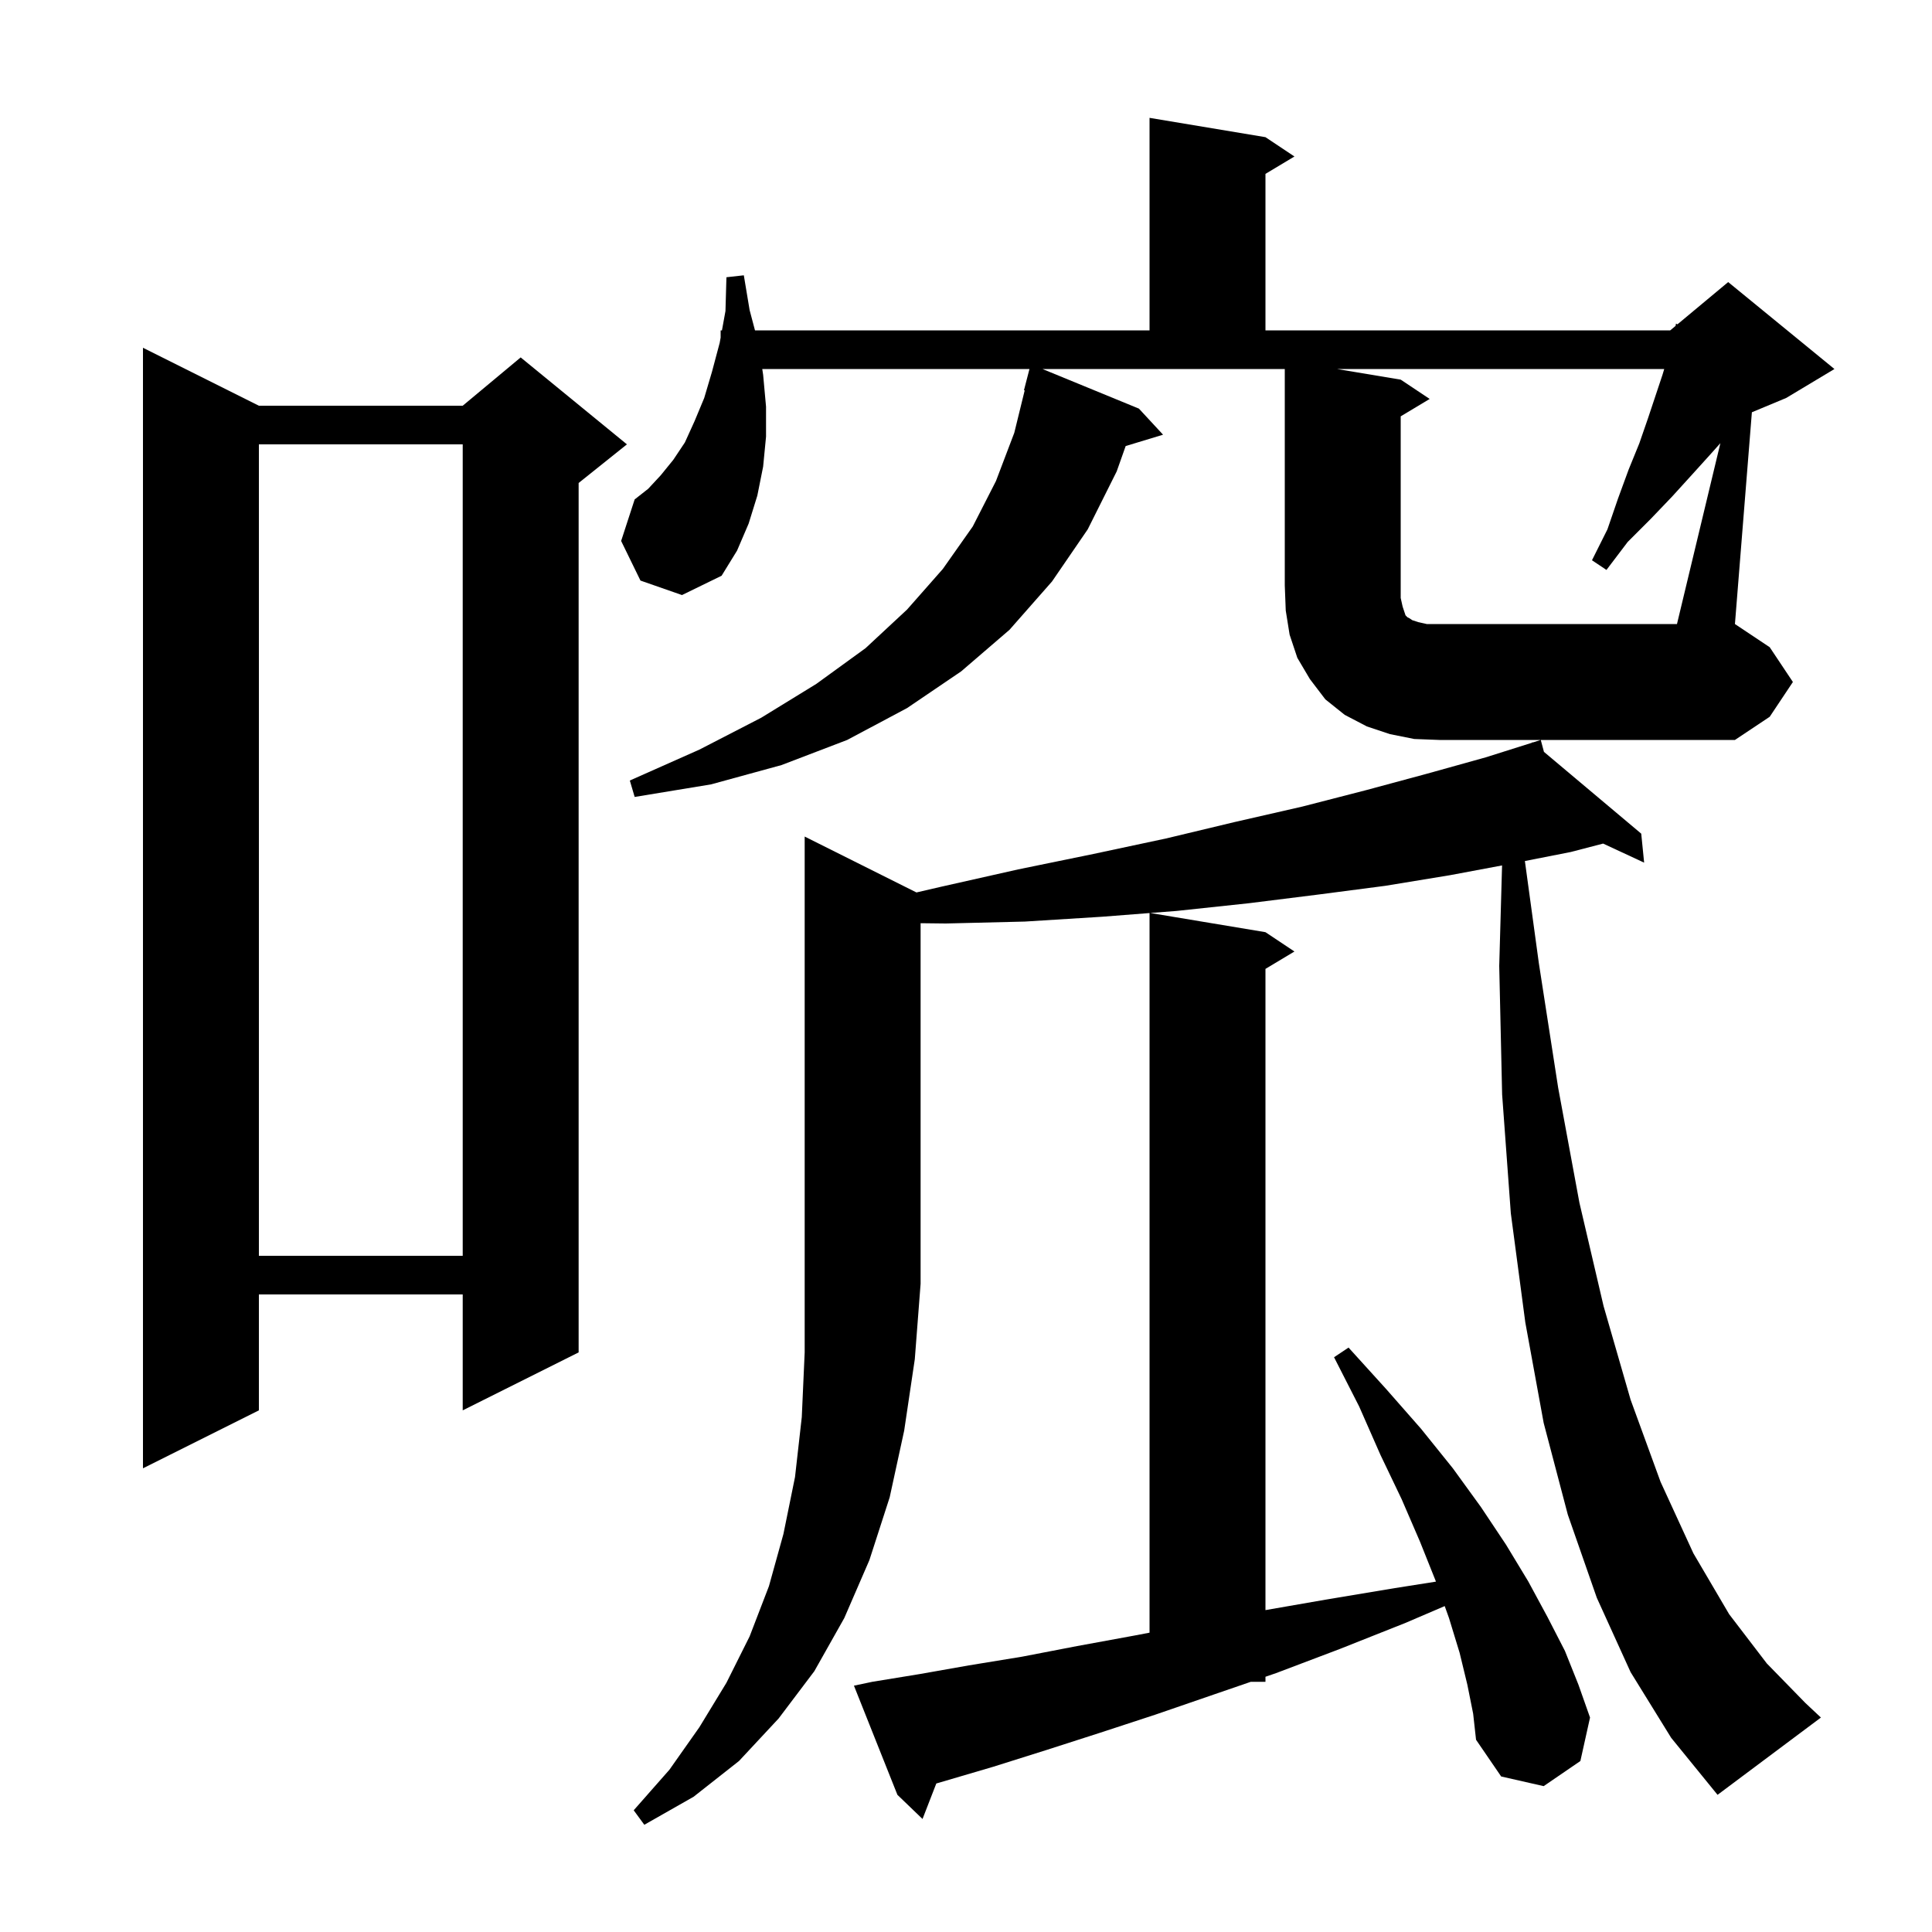 <svg xmlns="http://www.w3.org/2000/svg" xmlns:xlink="http://www.w3.org/1999/xlink" version="1.1" baseProfile="full" viewBox="0 0 200 200" width="200" height="200">
<g fill="black">
<path d="M 94.872 92.386 L 97.4 91.8 L 105.4 90.0 L 113.2 88.4 L 120.7 86.8 L 127.8 85.1 L 134.8 83.5 L 141.4 81.8 L 147.7 80.1 L 153.8 78.4 L 158.627 76.876 L 158.6 76.8 L 158.673 76.861 L 159.5 76.6 L 159.83 77.834 L 169.9 86.3 L 170.2 89.3 L 165.955 87.327 L 162.6 88.2 L 157.856 89.133 L 159.3 99.7 L 161.3 112.6 L 163.5 124.5 L 166.0 135.2 L 168.8 144.9 L 171.9 153.4 L 175.3 160.8 L 179.0 167.1 L 182.9 172.2 L 186.9 176.3 L 188.5 177.8 L 177.8 185.8 L 173.0 179.9 L 168.8 173.1 L 165.3 165.4 L 162.3 156.8 L 159.8 147.3 L 157.9 136.9 L 156.4 125.6 L 155.5 113.3 L 155.2 100.0 L 155.493 89.589 L 150.1 90.6 L 143.4 91.7 L 136.5 92.6 L 129.3 93.5 L 121.8 94.3 L 119.074 94.512 L 131.0 96.5 L 134.0 98.5 L 131.0 100.3 L 131.0 166.678 L 137.2 165.6 L 144.4 164.4 L 148.646 163.73 L 148.6 163.6 L 147.0 159.6 L 145.1 155.2 L 142.9 150.6 L 140.7 145.6 L 138.1 140.5 L 139.6 139.5 L 143.5 143.8 L 147.1 147.9 L 150.4 152.0 L 153.3 156.0 L 155.9 159.9 L 158.2 163.7 L 160.2 167.4 L 162.0 170.9 L 163.4 174.4 L 164.6 177.8 L 163.6 182.3 L 159.8 184.9 L 155.4 183.9 L 152.8 180.1 L 152.5 177.4 L 151.9 174.4 L 151.1 171.1 L 150.0 167.5 L 149.556 166.262 L 145.5 168.0 L 138.7 170.7 L 132.1 173.2 L 131.0 173.578 L 131.0 174.1 L 129.482 174.1 L 125.7 175.4 L 119.6 177.5 L 113.8 179.4 L 108.2 181.2 L 102.8 182.9 L 97.7 184.4 L 96.926 184.626 L 95.5 188.3 L 92.9 185.8 L 88.4 174.5 L 90.3 174.1 L 95.2 173.3 L 100.3 172.4 L 105.8 171.5 L 111.5 170.4 L 117.5 169.3 L 119.0 169.014 L 119.0 94.518 L 114.1 94.9 L 106.1 95.4 L 97.9 95.6 L 95.3 95.57 L 95.3 132.9 L 94.7 140.7 L 93.6 148.1 L 92.1 155.0 L 90.0 161.5 L 87.4 167.5 L 84.3 173.0 L 80.6 177.9 L 76.5 182.3 L 71.8 186.0 L 66.7 188.9 L 65.6 187.4 L 69.3 183.2 L 72.4 178.8 L 75.2 174.2 L 77.6 169.4 L 79.6 164.2 L 81.1 158.8 L 82.3 152.9 L 83.0 146.7 L 83.3 140.0 L 83.3 86.6 Z M 26.8 42.0 L 47.9 42.0 L 53.9 37.0 L 64.9 46.0 L 59.9 50.0 L 59.9 140.0 L 47.9 146.0 L 47.9 134.0 L 26.8 134.0 L 26.8 146.0 L 14.8 152.0 L 14.8 36.0 Z M 26.8 46.0 L 26.8 130.0 L 47.9 130.0 L 47.9 46.0 Z M 178.093 45.878 L 177.0 47.1 L 175.1 49.2 L 173.1 51.4 L 170.9 53.7 L 168.5 56.1 L 166.3 59.0 L 164.8 58.0 L 166.4 54.8 L 167.5 51.6 L 168.6 48.6 L 169.7 45.9 L 170.6 43.3 L 172.1 38.8 L 172.28 38.2 L 138.4 38.2 L 145.0 39.3 L 148.0 41.3 L 145.0 43.1 L 145.0 61.9 L 145.2 62.8 L 145.5 63.7 L 145.7 63.9 L 145.9 64.0 L 146.2 64.2 L 146.8 64.4 L 147.7 64.6 L 173.6 64.6 Z M 66.3 60.1 L 64.3 56.0 L 65.7 51.7 L 67.1 50.6 L 68.4 49.2 L 69.7 47.6 L 70.9 45.8 L 71.9 43.6 L 72.9 41.2 L 73.7 38.5 L 74.5 35.5 L 74.6 34.95 L 74.6 34.2 L 74.736 34.2 L 75.1 32.2 L 75.2 28.7 L 77.0 28.5 L 77.6 32.1 L 78.156 34.2 L 119.0 34.2 L 119.0 12.2 L 131.0 14.2 L 134.0 16.2 L 131.0 18.0 L 131.0 34.2 L 172.9 34.2 L 173.452 33.74 L 173.5 33.5 L 173.648 33.576 L 178.9 29.2 L 189.9 38.2 L 184.9 41.2 L 181.354 42.678 L 179.6 64.6 L 183.2 67.0 L 185.6 70.6 L 183.2 74.2 L 179.6 76.6 L 149.0 76.6 L 146.4 76.5 L 143.9 76.0 L 141.5 75.2 L 139.2 74.0 L 137.2 72.4 L 135.6 70.3 L 134.3 68.1 L 133.5 65.7 L 133.1 63.2 L 133.0 60.6 L 133.0 38.2 L 107.917 38.2 L 117.9 42.3 L 120.4 45.0 L 116.529 46.175 L 115.6 48.8 L 112.6 54.8 L 108.9 60.2 L 104.5 65.2 L 99.5 69.5 L 93.9 73.3 L 87.7 76.6 L 80.9 79.2 L 73.6 81.2 L 65.7 82.5 L 65.2 80.8 L 72.4 77.6 L 78.8 74.3 L 84.5 70.8 L 89.6 67.1 L 93.9 63.1 L 97.6 58.9 L 100.7 54.5 L 103.1 49.8 L 105.0 44.8 L 106.076 40.412 L 106.0 40.4 L 106.57 38.2 L 78.909 38.2 L 79.0 38.8 L 79.3 42.1 L 79.3 45.2 L 79.0 48.3 L 78.4 51.3 L 77.5 54.2 L 76.3 57.0 L 74.7 59.6 L 70.6 61.6 Z " />
</g>
</svg>
